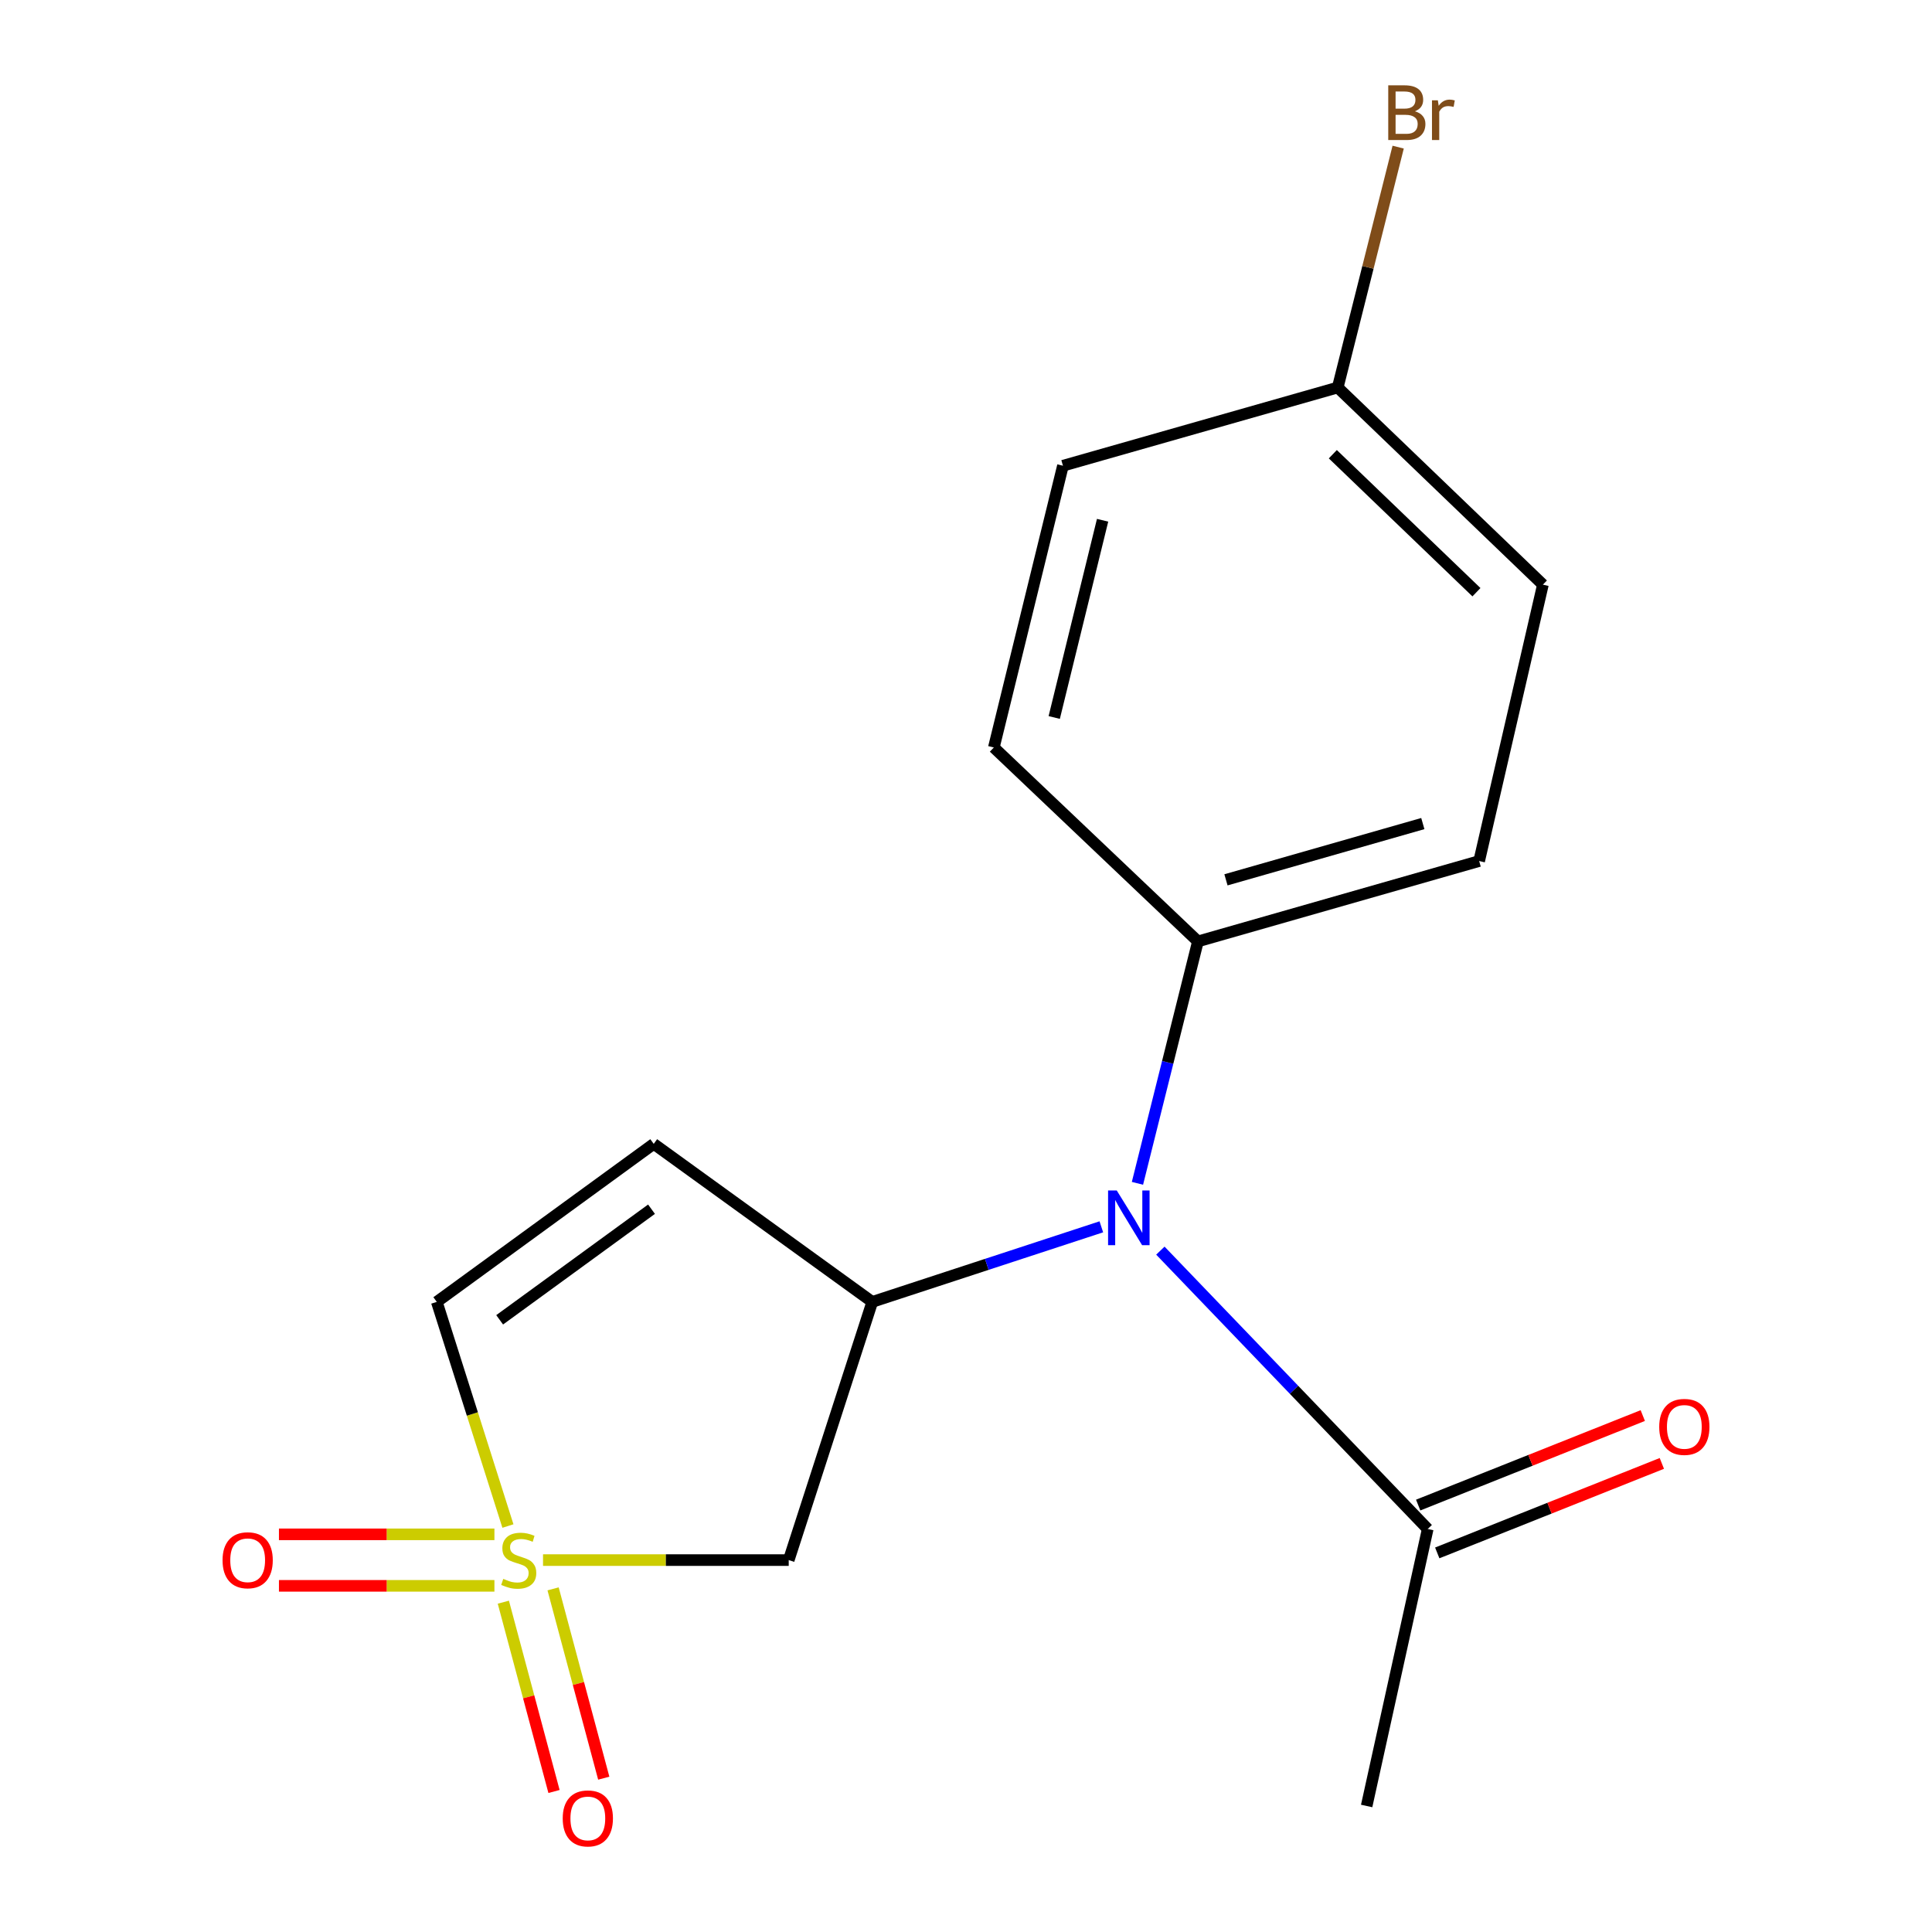 <?xml version='1.0' encoding='iso-8859-1'?>
<svg version='1.1' baseProfile='full'
              xmlns='http://www.w3.org/2000/svg'
                      xmlns:rdkit='http://www.rdkit.org/xml'
                      xmlns:xlink='http://www.w3.org/1999/xlink'
                  xml:space='preserve'
width='1000px' height='1000px' viewBox='0 0 1000 1000'>
<!-- END OF HEADER -->
<rect style='opacity:1.0;fill:#FFFFFF;stroke:none' width='1000' height='1000' x='0' y='0'> </rect>
<path class='bond-1' d='M 281.07,807.501 L 344.655,807.501' style='fill:none;fill-rule:evenodd;stroke:#CCCC00;stroke-width:6px;stroke-linecap:butt;stroke-linejoin:miter;stroke-opacity:1' />
<path class='bond-1' d='M 344.655,807.501 L 408.24,807.501' style='fill:none;fill-rule:evenodd;stroke:#000000;stroke-width:6px;stroke-linecap:butt;stroke-linejoin:miter;stroke-opacity:1' />
<path class='bond-4' d='M 262.902,789.875 L 244.492,731.867' style='fill:none;fill-rule:evenodd;stroke:#CCCC00;stroke-width:6px;stroke-linecap:butt;stroke-linejoin:miter;stroke-opacity:1' />
<path class='bond-4' d='M 244.492,731.867 L 226.082,673.859' style='fill:none;fill-rule:evenodd;stroke:#000000;stroke-width:6px;stroke-linecap:butt;stroke-linejoin:miter;stroke-opacity:1' />
<path class='bond-6' d='M 255.909,794.172 L 200.146,794.172' style='fill:none;fill-rule:evenodd;stroke:#CCCC00;stroke-width:6px;stroke-linecap:butt;stroke-linejoin:miter;stroke-opacity:1' />
<path class='bond-6' d='M 200.146,794.172 L 144.383,794.172' style='fill:none;fill-rule:evenodd;stroke:#FF0000;stroke-width:6px;stroke-linecap:butt;stroke-linejoin:miter;stroke-opacity:1' />
<path class='bond-6' d='M 255.909,820.829 L 200.146,820.829' style='fill:none;fill-rule:evenodd;stroke:#CCCC00;stroke-width:6px;stroke-linecap:butt;stroke-linejoin:miter;stroke-opacity:1' />
<path class='bond-6' d='M 200.146,820.829 L 144.383,820.829' style='fill:none;fill-rule:evenodd;stroke:#FF0000;stroke-width:6px;stroke-linecap:butt;stroke-linejoin:miter;stroke-opacity:1' />
<path class='bond-7' d='M 260.529,829.285 L 273.642,878.277' style='fill:none;fill-rule:evenodd;stroke:#CCCC00;stroke-width:6px;stroke-linecap:butt;stroke-linejoin:miter;stroke-opacity:1' />
<path class='bond-7' d='M 273.642,878.277 L 286.755,927.27' style='fill:none;fill-rule:evenodd;stroke:#FF0000;stroke-width:6px;stroke-linecap:butt;stroke-linejoin:miter;stroke-opacity:1' />
<path class='bond-7' d='M 286.28,822.393 L 299.393,871.385' style='fill:none;fill-rule:evenodd;stroke:#CCCC00;stroke-width:6px;stroke-linecap:butt;stroke-linejoin:miter;stroke-opacity:1' />
<path class='bond-7' d='M 299.393,871.385 L 312.506,920.378' style='fill:none;fill-rule:evenodd;stroke:#FF0000;stroke-width:6px;stroke-linecap:butt;stroke-linejoin:miter;stroke-opacity:1' />
<path class='bond-0' d='M 451.484,673.859 L 408.24,807.501' style='fill:none;fill-rule:evenodd;stroke:#000000;stroke-width:6px;stroke-linecap:butt;stroke-linejoin:miter;stroke-opacity:1' />
<path class='bond-3' d='M 451.484,673.859 L 510.766,654.429' style='fill:none;fill-rule:evenodd;stroke:#000000;stroke-width:6px;stroke-linecap:butt;stroke-linejoin:miter;stroke-opacity:1' />
<path class='bond-3' d='M 510.766,654.429 L 570.048,634.998' style='fill:none;fill-rule:evenodd;stroke:#0000FF;stroke-width:6px;stroke-linecap:butt;stroke-linejoin:miter;stroke-opacity:1' />
<path class='bond-17' d='M 451.484,673.859 L 338.368,592.065' style='fill:none;fill-rule:evenodd;stroke:#000000;stroke-width:6px;stroke-linecap:butt;stroke-linejoin:miter;stroke-opacity:1' />
<path class='bond-2' d='M 338.368,592.065 L 226.082,673.859' style='fill:none;fill-rule:evenodd;stroke:#000000;stroke-width:6px;stroke-linecap:butt;stroke-linejoin:miter;stroke-opacity:1' />
<path class='bond-2' d='M 337.22,625.881 L 258.62,683.136' style='fill:none;fill-rule:evenodd;stroke:#000000;stroke-width:6px;stroke-linecap:butt;stroke-linejoin:miter;stroke-opacity:1' />
<path class='bond-5' d='M 600.605,647.328 L 669.794,719.365' style='fill:none;fill-rule:evenodd;stroke:#0000FF;stroke-width:6px;stroke-linecap:butt;stroke-linejoin:miter;stroke-opacity:1' />
<path class='bond-5' d='M 669.794,719.365 L 738.983,791.402' style='fill:none;fill-rule:evenodd;stroke:#000000;stroke-width:6px;stroke-linecap:butt;stroke-linejoin:miter;stroke-opacity:1' />
<path class='bond-8' d='M 588.743,612.487 L 604.395,549.88' style='fill:none;fill-rule:evenodd;stroke:#0000FF;stroke-width:6px;stroke-linecap:butt;stroke-linejoin:miter;stroke-opacity:1' />
<path class='bond-8' d='M 604.395,549.88 L 620.047,487.272' style='fill:none;fill-rule:evenodd;stroke:#000000;stroke-width:6px;stroke-linecap:butt;stroke-linejoin:miter;stroke-opacity:1' />
<path class='bond-9' d='M 743.917,803.784 L 802.043,780.622' style='fill:none;fill-rule:evenodd;stroke:#000000;stroke-width:6px;stroke-linecap:butt;stroke-linejoin:miter;stroke-opacity:1' />
<path class='bond-9' d='M 802.043,780.622 L 860.169,757.459' style='fill:none;fill-rule:evenodd;stroke:#FF0000;stroke-width:6px;stroke-linecap:butt;stroke-linejoin:miter;stroke-opacity:1' />
<path class='bond-9' d='M 734.049,779.021 L 792.175,755.858' style='fill:none;fill-rule:evenodd;stroke:#000000;stroke-width:6px;stroke-linecap:butt;stroke-linejoin:miter;stroke-opacity:1' />
<path class='bond-9' d='M 792.175,755.858 L 850.301,732.696' style='fill:none;fill-rule:evenodd;stroke:#FF0000;stroke-width:6px;stroke-linecap:butt;stroke-linejoin:miter;stroke-opacity:1' />
<path class='bond-16' d='M 738.983,791.402 L 707.379,934.774' style='fill:none;fill-rule:evenodd;stroke:#000000;stroke-width:6px;stroke-linecap:butt;stroke-linejoin:miter;stroke-opacity:1' />
<path class='bond-10' d='M 620.047,487.272 L 765.61,445.672' style='fill:none;fill-rule:evenodd;stroke:#000000;stroke-width:6px;stroke-linecap:butt;stroke-linejoin:miter;stroke-opacity:1' />
<path class='bond-10' d='M 634.556,455.401 L 736.451,426.281' style='fill:none;fill-rule:evenodd;stroke:#000000;stroke-width:6px;stroke-linecap:butt;stroke-linejoin:miter;stroke-opacity:1' />
<path class='bond-11' d='M 620.047,487.272 L 514.41,386.893' style='fill:none;fill-rule:evenodd;stroke:#000000;stroke-width:6px;stroke-linecap:butt;stroke-linejoin:miter;stroke-opacity:1' />
<path class='bond-13' d='M 765.61,445.672 L 798.606,302.611' style='fill:none;fill-rule:evenodd;stroke:#000000;stroke-width:6px;stroke-linecap:butt;stroke-linejoin:miter;stroke-opacity:1' />
<path class='bond-14' d='M 514.41,386.893 L 550.175,241.063' style='fill:none;fill-rule:evenodd;stroke:#000000;stroke-width:6px;stroke-linecap:butt;stroke-linejoin:miter;stroke-opacity:1' />
<path class='bond-14' d='M 545.665,371.368 L 570.7,269.287' style='fill:none;fill-rule:evenodd;stroke:#000000;stroke-width:6px;stroke-linecap:butt;stroke-linejoin:miter;stroke-opacity:1' />
<path class='bond-12' d='M 692.406,200.573 L 550.175,241.063' style='fill:none;fill-rule:evenodd;stroke:#000000;stroke-width:6px;stroke-linecap:butt;stroke-linejoin:miter;stroke-opacity:1' />
<path class='bond-15' d='M 692.406,200.573 L 708.048,138.364' style='fill:none;fill-rule:evenodd;stroke:#000000;stroke-width:6px;stroke-linecap:butt;stroke-linejoin:miter;stroke-opacity:1' />
<path class='bond-15' d='M 708.048,138.364 L 723.689,76.154' style='fill:none;fill-rule:evenodd;stroke:#7F4C19;stroke-width:6px;stroke-linecap:butt;stroke-linejoin:miter;stroke-opacity:1' />
<path class='bond-18' d='M 692.406,200.573 L 798.606,302.611' style='fill:none;fill-rule:evenodd;stroke:#000000;stroke-width:6px;stroke-linecap:butt;stroke-linejoin:miter;stroke-opacity:1' />
<path class='bond-18' d='M 689.867,235.101 L 764.207,306.528' style='fill:none;fill-rule:evenodd;stroke:#000000;stroke-width:6px;stroke-linecap:butt;stroke-linejoin:miter;stroke-opacity:1' />
<path  class='atom-0' d='M 260.496 817.221
Q 260.816 817.341, 262.136 817.901
Q 263.456 818.461, 264.896 818.821
Q 266.376 819.141, 267.816 819.141
Q 270.496 819.141, 272.056 817.861
Q 273.616 816.541, 273.616 814.261
Q 273.616 812.701, 272.816 811.741
Q 272.056 810.781, 270.856 810.261
Q 269.656 809.741, 267.656 809.141
Q 265.136 808.381, 263.616 807.661
Q 262.136 806.941, 261.056 805.421
Q 260.016 803.901, 260.016 801.341
Q 260.016 797.781, 262.416 795.581
Q 264.856 793.381, 269.656 793.381
Q 272.936 793.381, 276.656 794.941
L 275.736 798.021
Q 272.336 796.621, 269.776 796.621
Q 267.016 796.621, 265.496 797.781
Q 263.976 798.901, 264.016 800.861
Q 264.016 802.381, 264.776 803.301
Q 265.576 804.221, 266.696 804.741
Q 267.856 805.261, 269.776 805.861
Q 272.336 806.661, 273.856 807.461
Q 275.376 808.261, 276.456 809.901
Q 277.576 811.501, 277.576 814.261
Q 277.576 818.181, 274.936 820.301
Q 272.336 822.381, 267.976 822.381
Q 265.456 822.381, 263.536 821.821
Q 261.656 821.301, 259.416 820.381
L 260.496 817.221
' fill='#CCCC00'/>
<path  class='atom-4' d='M 578.021 616.173
L 587.301 631.173
Q 588.221 632.653, 589.701 635.333
Q 591.181 638.013, 591.261 638.173
L 591.261 616.173
L 595.021 616.173
L 595.021 644.493
L 591.141 644.493
L 581.181 628.093
Q 580.021 626.173, 578.781 623.973
Q 577.581 621.773, 577.221 621.093
L 577.221 644.493
L 573.541 644.493
L 573.541 616.173
L 578.021 616.173
' fill='#0000FF'/>
<path  class='atom-7' d='M 115.19 807.581
Q 115.19 800.781, 118.55 796.981
Q 121.91 793.181, 128.19 793.181
Q 134.47 793.181, 137.83 796.981
Q 141.19 800.781, 141.19 807.581
Q 141.19 814.461, 137.79 818.381
Q 134.39 822.261, 128.19 822.261
Q 121.95 822.261, 118.55 818.381
Q 115.19 814.501, 115.19 807.581
M 128.19 819.061
Q 132.51 819.061, 134.83 816.181
Q 137.19 813.261, 137.19 807.581
Q 137.19 802.021, 134.83 799.221
Q 132.51 796.381, 128.19 796.381
Q 123.87 796.381, 121.51 799.181
Q 119.19 801.981, 119.19 807.581
Q 119.19 813.301, 121.51 816.181
Q 123.87 819.061, 128.19 819.061
' fill='#FF0000'/>
<path  class='atom-8' d='M 291.261 941.208
Q 291.261 934.408, 294.621 930.608
Q 297.981 926.808, 304.261 926.808
Q 310.541 926.808, 313.901 930.608
Q 317.261 934.408, 317.261 941.208
Q 317.261 948.088, 313.861 952.008
Q 310.461 955.888, 304.261 955.888
Q 298.021 955.888, 294.621 952.008
Q 291.261 948.128, 291.261 941.208
M 304.261 952.688
Q 308.581 952.688, 310.901 949.808
Q 313.261 946.888, 313.261 941.208
Q 313.261 935.648, 310.901 932.848
Q 308.581 930.008, 304.261 930.008
Q 299.941 930.008, 297.581 932.808
Q 295.261 935.608, 295.261 941.208
Q 295.261 946.928, 297.581 949.808
Q 299.941 952.688, 304.261 952.688
' fill='#FF0000'/>
<path  class='atom-10' d='M 858.81 738.553
Q 858.81 731.753, 862.17 727.953
Q 865.53 724.153, 871.81 724.153
Q 878.09 724.153, 881.45 727.953
Q 884.81 731.753, 884.81 738.553
Q 884.81 745.433, 881.41 749.353
Q 878.01 753.233, 871.81 753.233
Q 865.57 753.233, 862.17 749.353
Q 858.81 745.473, 858.81 738.553
M 871.81 750.033
Q 876.13 750.033, 878.45 747.153
Q 880.81 744.233, 880.81 738.553
Q 880.81 732.993, 878.45 730.193
Q 876.13 727.353, 871.81 727.353
Q 867.49 727.353, 865.13 730.153
Q 862.81 732.953, 862.81 738.553
Q 862.81 744.273, 865.13 747.153
Q 867.49 750.033, 871.81 750.033
' fill='#FF0000'/>
<path  class='atom-16' d='M 732.312 57.607
Q 735.032 58.367, 736.392 60.047
Q 737.792 61.687, 737.792 64.127
Q 737.792 68.047, 735.272 70.287
Q 732.792 72.487, 728.072 72.487
L 718.552 72.487
L 718.552 44.167
L 726.912 44.167
Q 731.752 44.167, 734.192 46.127
Q 736.632 48.087, 736.632 51.687
Q 736.632 55.967, 732.312 57.607
M 722.352 47.367
L 722.352 56.247
L 726.912 56.247
Q 729.712 56.247, 731.152 55.127
Q 732.632 53.967, 732.632 51.687
Q 732.632 47.367, 726.912 47.367
L 722.352 47.367
M 728.072 69.287
Q 730.832 69.287, 732.312 67.967
Q 733.792 66.647, 733.792 64.127
Q 733.792 61.807, 732.152 60.647
Q 730.552 59.447, 727.472 59.447
L 722.352 59.447
L 722.352 69.287
L 728.072 69.287
' fill='#7F4C19'/>
<path  class='atom-16' d='M 744.232 51.927
L 744.672 54.767
Q 746.832 51.567, 750.352 51.567
Q 751.472 51.567, 752.992 51.967
L 752.392 55.327
Q 750.672 54.927, 749.712 54.927
Q 748.032 54.927, 746.912 55.607
Q 745.832 56.247, 744.952 57.807
L 744.952 72.487
L 741.192 72.487
L 741.192 51.927
L 744.232 51.927
' fill='#7F4C19'/>
</svg>
